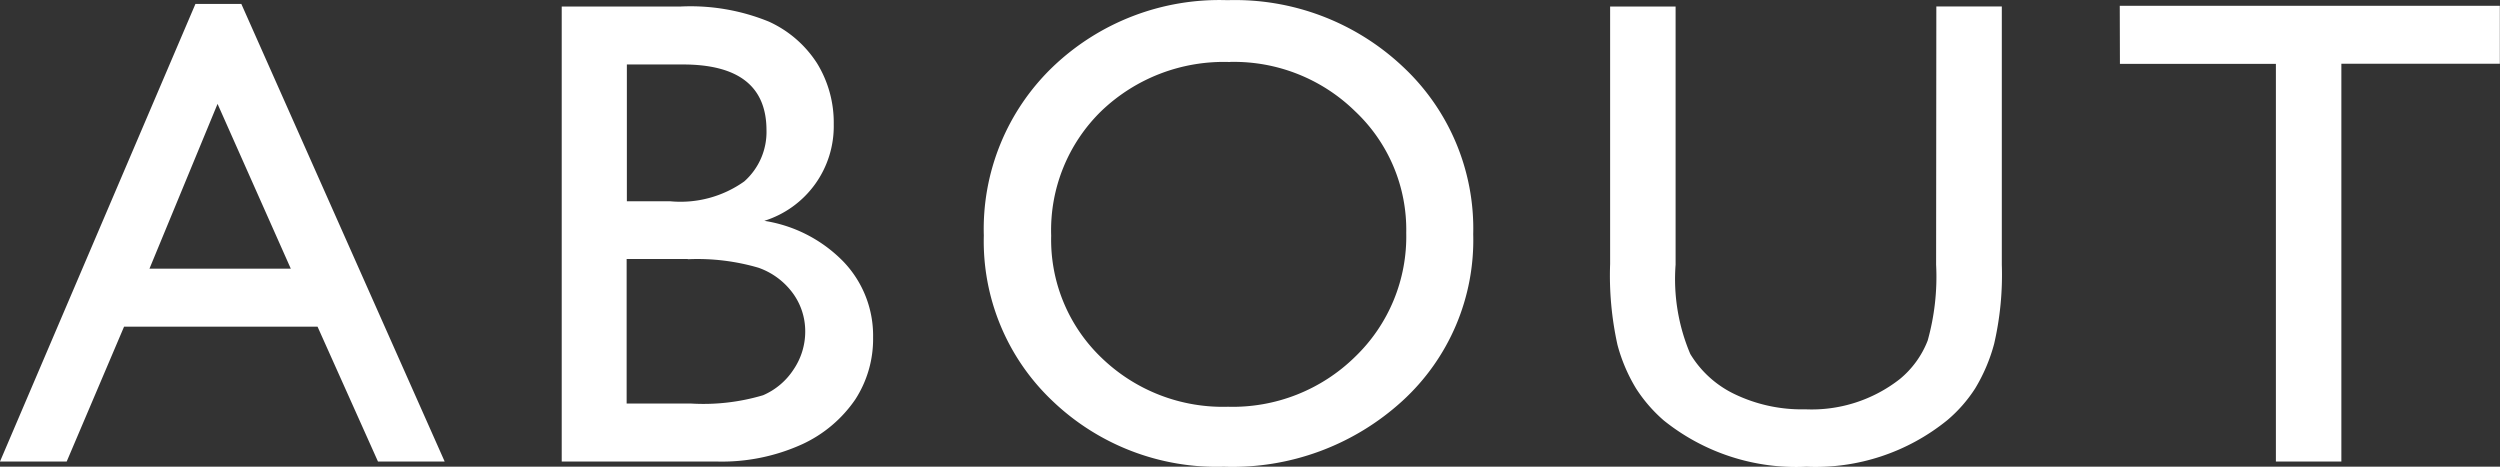 <svg xmlns="http://www.w3.org/2000/svg" width="44.978" height="8.396" viewBox="0 0 44.978 8.396">
  <rect x="0" y="0" width="44.978" height="8.396" fill="#333333" stroke="none"/>
  <path id="パス_13914" data-name="パス 13914" d="M3.516-8.232h.826L8,0H6.8L5.713-2.426H2.232L1.2,0H0ZM5.232-3.469,3.914-6.434,2.689-3.469ZM12.878,0H10.106V-8.186h2.145a3.733,3.733,0,0,1,1.582.272,2.023,2.023,0,0,1,.867.75,2.038,2.038,0,0,1,.3,1.1A1.783,1.783,0,0,1,13.751-4.33a2.532,2.532,0,0,1,1.427.738,1.923,1.923,0,0,1,.53,1.359,2,2,0,0,1-.322,1.119,2.344,2.344,0,0,1-.946.8A3.491,3.491,0,0,1,12.878,0Zm-.592-7.143H11.278v2.461h.779a1.977,1.977,0,0,0,1.333-.357,1.19,1.19,0,0,0,.4-.926Q13.786-7.143,12.286-7.143Zm.088,3.5h-1.1v2.6h1.154a3.761,3.761,0,0,0,1.3-.149,1.24,1.24,0,0,0,.551-.466,1.215,1.215,0,0,0,.208-.68,1.161,1.161,0,0,0-.22-.686,1.3,1.3,0,0,0-.624-.463A3.908,3.908,0,0,0,12.374-3.639ZM22.082-8.3a4.406,4.406,0,0,1,3.161,1.2A3.983,3.983,0,0,1,26.505-4.09a3.919,3.919,0,0,1-1.274,3A4.532,4.532,0,0,1,22.017.094a4.273,4.273,0,0,1-3.085-1.187A3.955,3.955,0,0,1,17.7-4.066,4.043,4.043,0,0,1,18.941-7.1,4.335,4.335,0,0,1,22.082-8.3Zm.047,1.113a3.181,3.181,0,0,0-2.312.879,2.993,2.993,0,0,0-.905,2.244,2.939,2.939,0,0,0,.908,2.2,3.139,3.139,0,0,0,2.273.879,3.142,3.142,0,0,0,2.288-.9A3,3,0,0,0,25.3-4.113,2.926,2.926,0,0,0,24.381-6.3,3.115,3.115,0,0,0,22.129-7.189Zm12.708-1h1.178v4.646a5.52,5.52,0,0,1-.138,1.424,3.087,3.087,0,0,1-.34.8,2.548,2.548,0,0,1-.5.571A3.759,3.759,0,0,1,32.5.094a3.8,3.8,0,0,1-2.566-.832,2.666,2.666,0,0,1-.5-.577A2.992,2.992,0,0,1,29.1-2.1a5.788,5.788,0,0,1-.132-1.453V-8.186h1.178v4.646a3.447,3.447,0,0,0,.264,1.605,1.878,1.878,0,0,0,.8.724,2.786,2.786,0,0,0,1.271.272,2.572,2.572,0,0,0,1.7-.545,1.688,1.688,0,0,0,.5-.691,4.254,4.254,0,0,0,.152-1.365Zm3.3-.012h6.838v1.043H42.124V0H40.946V-7.154H38.14Z" transform="translate(0 8.303)" fill="#fff"/>
</svg>
